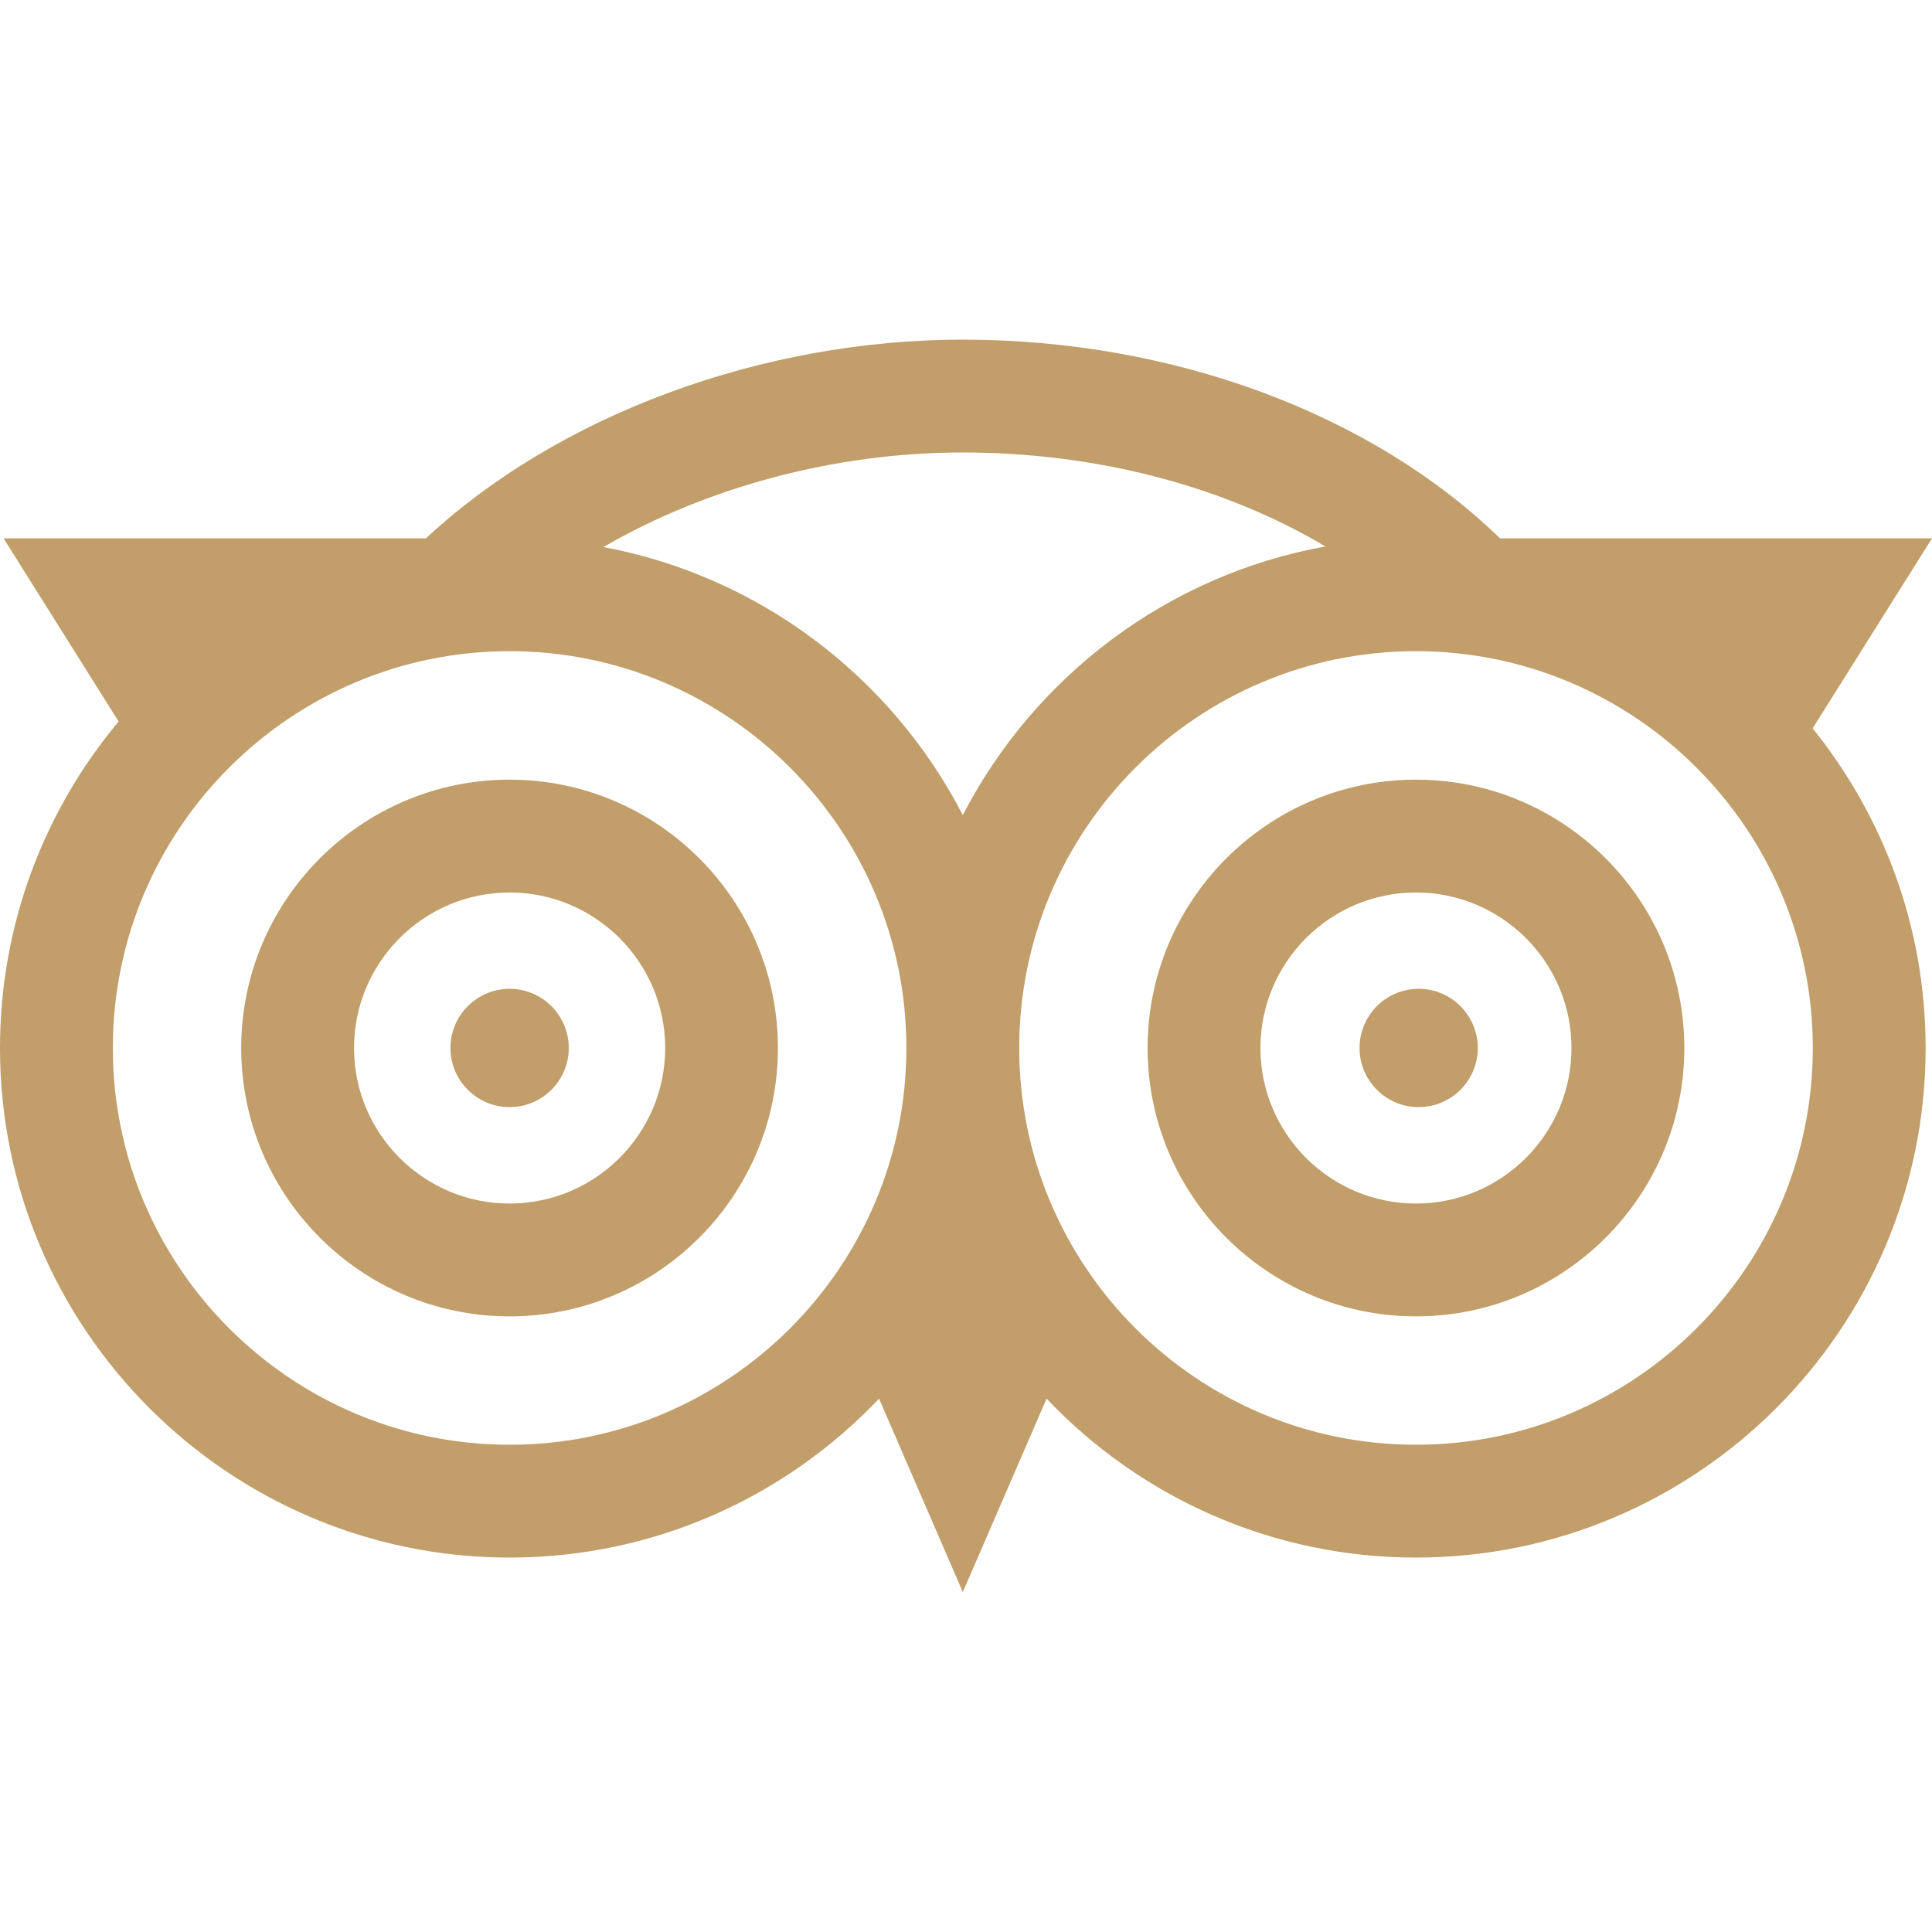 <svg width="20" height="20" viewBox="0 0 20 20" fill="none" xmlns="http://www.w3.org/2000/svg">
<g clip-path="url(#clip0_3_20)">
<path d="M5.275 8.071C3.744 8.071 2.497 9.317 2.497 10.849C2.497 12.381 3.744 13.627 5.275 13.627C6.807 13.627 8.053 12.381 8.053 10.849C8.053 9.317 6.807 8.071 5.275 8.071ZM5.275 12.459C4.388 12.459 3.665 11.737 3.665 10.849C3.665 9.961 4.388 9.239 5.275 9.239C6.163 9.239 6.886 9.961 6.886 10.849C6.886 11.737 6.163 12.459 5.275 12.459Z" fill="#C19E6A"/>
<path d="M14.658 8.071C13.127 8.071 11.88 9.317 11.88 10.849C11.88 12.381 13.127 13.627 14.658 13.627C16.19 13.627 17.436 12.381 17.436 10.849C17.436 9.317 16.19 8.071 14.658 8.071ZM14.658 12.459C13.77 12.459 13.048 11.737 13.048 10.849C13.048 9.961 13.77 9.239 14.658 9.239C15.546 9.239 16.268 9.961 16.268 10.849C16.268 11.737 15.546 12.459 14.658 12.459Z" fill="#C19E6A"/>
<path d="M20 5.573H15.528C14.197 4.281 12.141 3.516 9.967 3.516C7.881 3.516 5.778 4.299 4.409 5.573H0.037L1.228 7.469C0.462 8.385 0 9.564 0 10.849C0 13.758 2.367 16.124 5.275 16.124C6.779 16.124 8.138 15.492 9.1 14.479L9.967 16.481L10.834 14.479C11.796 15.492 13.155 16.124 14.658 16.124C17.567 16.124 19.934 13.758 19.934 10.849C19.934 9.597 19.495 8.446 18.764 7.54L20 5.573ZM13.721 5.657C12.084 5.952 10.707 7.005 9.967 8.438C9.232 7.014 7.869 5.966 6.246 5.663C7.316 5.043 8.642 4.684 9.967 4.684C11.354 4.684 12.676 5.035 13.721 5.657ZM5.275 14.956C3.011 14.956 1.168 13.114 1.168 10.849C1.168 8.584 3.011 6.741 5.275 6.741C7.54 6.741 9.383 8.584 9.383 10.849C9.383 13.114 7.54 14.956 5.275 14.956ZM14.658 14.956C12.393 14.956 10.551 13.114 10.551 10.849C10.551 8.584 12.393 6.741 14.658 6.741C16.923 6.741 18.766 8.584 18.766 10.849C18.766 13.114 16.923 14.956 14.658 14.956Z" fill="#C19E6A"/>
<path d="M5.275 10.236C4.938 10.236 4.663 10.511 4.663 10.849C4.663 11.186 4.938 11.461 5.275 11.461C5.613 11.461 5.888 11.186 5.888 10.849C5.888 10.511 5.613 10.236 5.275 10.236Z" fill="#C19E6A"/>
<path d="M14.686 10.236C14.348 10.236 14.074 10.511 14.074 10.849C14.074 11.186 14.348 11.461 14.686 11.461C15.024 11.461 15.298 11.186 15.298 10.849C15.298 10.511 15.024 10.236 14.686 10.236Z" fill="#C19E6A"/>
</g>
<defs>
<clipPath id="clip0_3_20">
<rect width="20" height="20" fill="white"/>
</clipPath>
</defs>
</svg>
